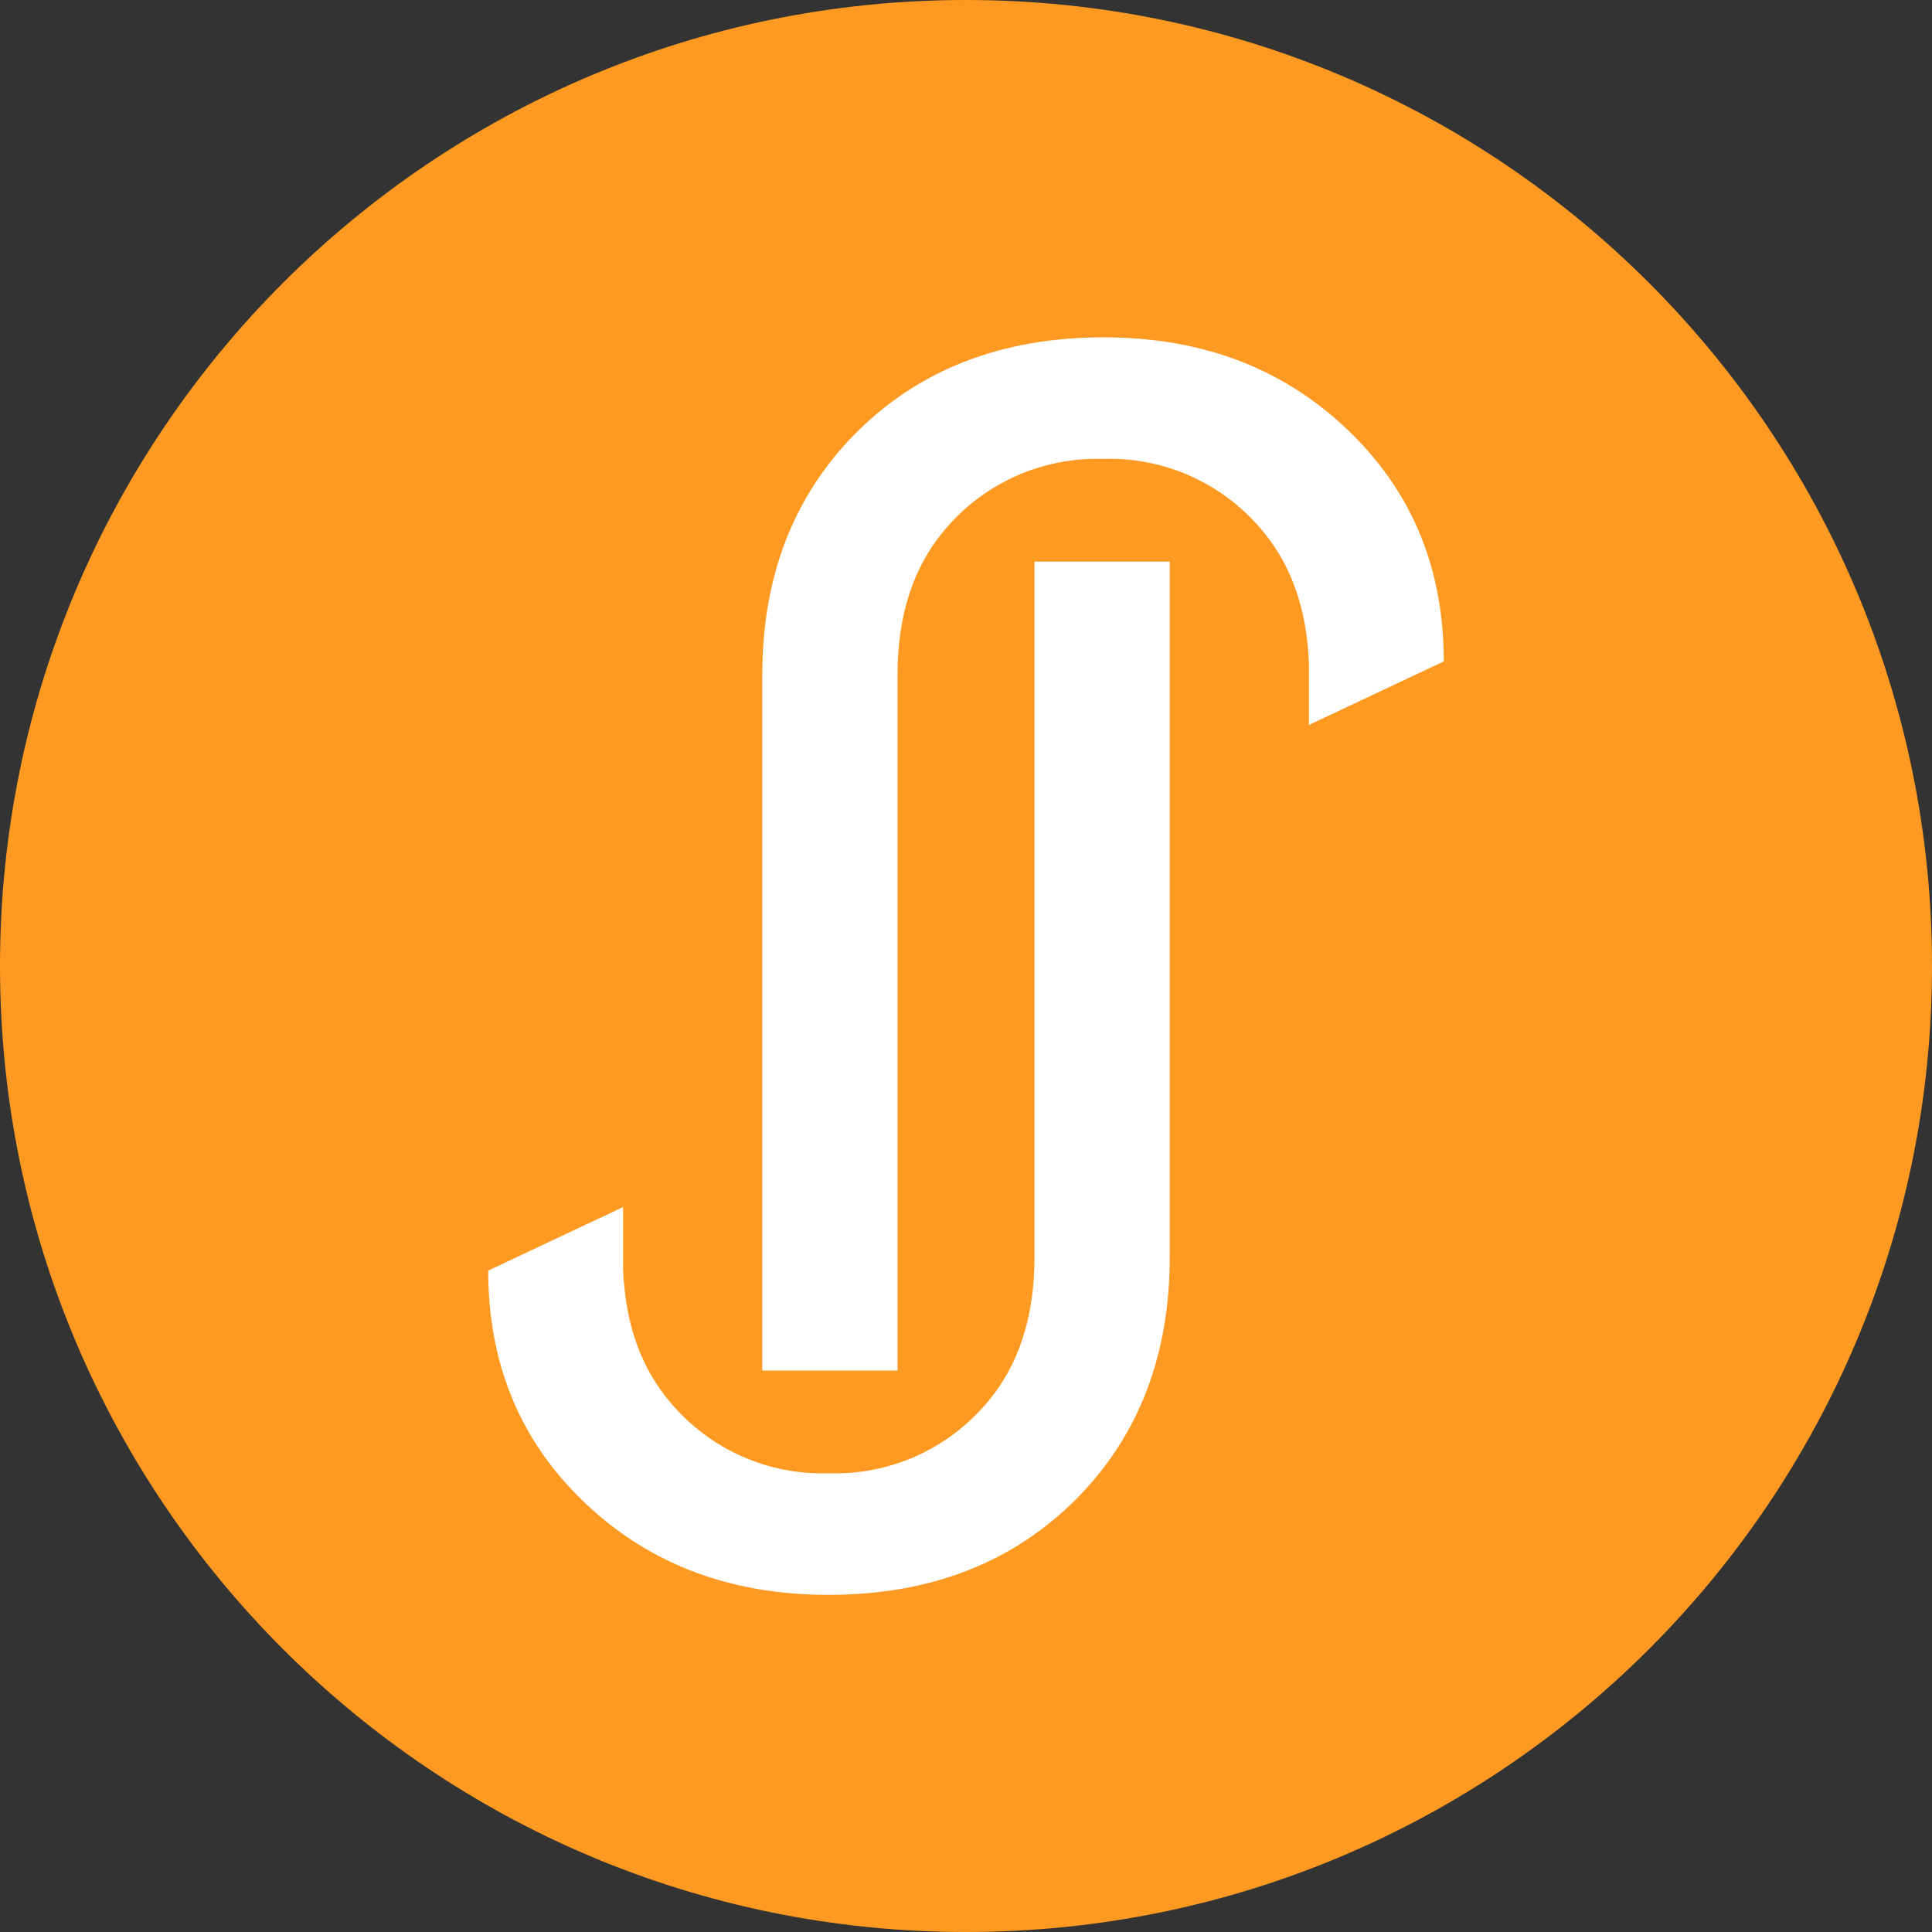<svg width="64" height="64" viewBox="0 0 64 64" fill="none" xmlns="http://www.w3.org/2000/svg">
<rect x="0" y="0" width="64" height="64" fill="#333333" stroke="none"/>
<path d="M64 32C64 14.327 49.673 0 32 0C14.327 0 0 14.327 0 32C0 49.673 14.327 64 32 64C49.673 64 64 49.673 64 32Z" fill="#FE9A22"/>
<path d="M47.827 21.91L43.561 23.92L43.36 24.016V21.99C43.296 20.16 42.762 18.667 41.76 17.51C41.121 16.758 40.32 16.16 39.417 15.76C38.515 15.361 37.533 15.17 36.547 15.203C35.56 15.171 34.578 15.361 33.675 15.761C32.772 16.16 31.971 16.758 31.331 17.51C30.262 18.746 29.731 20.365 29.731 22.362V45.402H25.251V22.362C25.251 19.142 26.259 16.496 28.275 14.422C30.393 12.259 33.153 11.177 36.553 11.174C39.907 11.174 42.665 12.257 44.829 14.422C46.828 16.415 47.827 18.911 47.827 21.91Z" fill="white"/>
<path d="M16.173 42.09L20.439 40.08L20.64 39.984V42.016C20.704 43.846 21.237 45.34 22.24 46.496C22.879 47.248 23.68 47.847 24.582 48.246C25.485 48.646 26.466 48.836 27.453 48.803C28.44 48.836 29.422 48.645 30.325 48.246C31.228 47.846 32.029 47.248 32.669 46.496C33.738 45.261 34.269 43.642 34.269 41.645V18.605H38.749V41.645C38.749 44.864 37.741 47.511 35.725 49.584C33.606 51.747 30.847 52.83 27.447 52.832C24.093 52.832 21.334 51.749 19.171 49.584C17.172 47.589 16.173 45.091 16.173 42.09Z" fill="white"/>
</svg>
